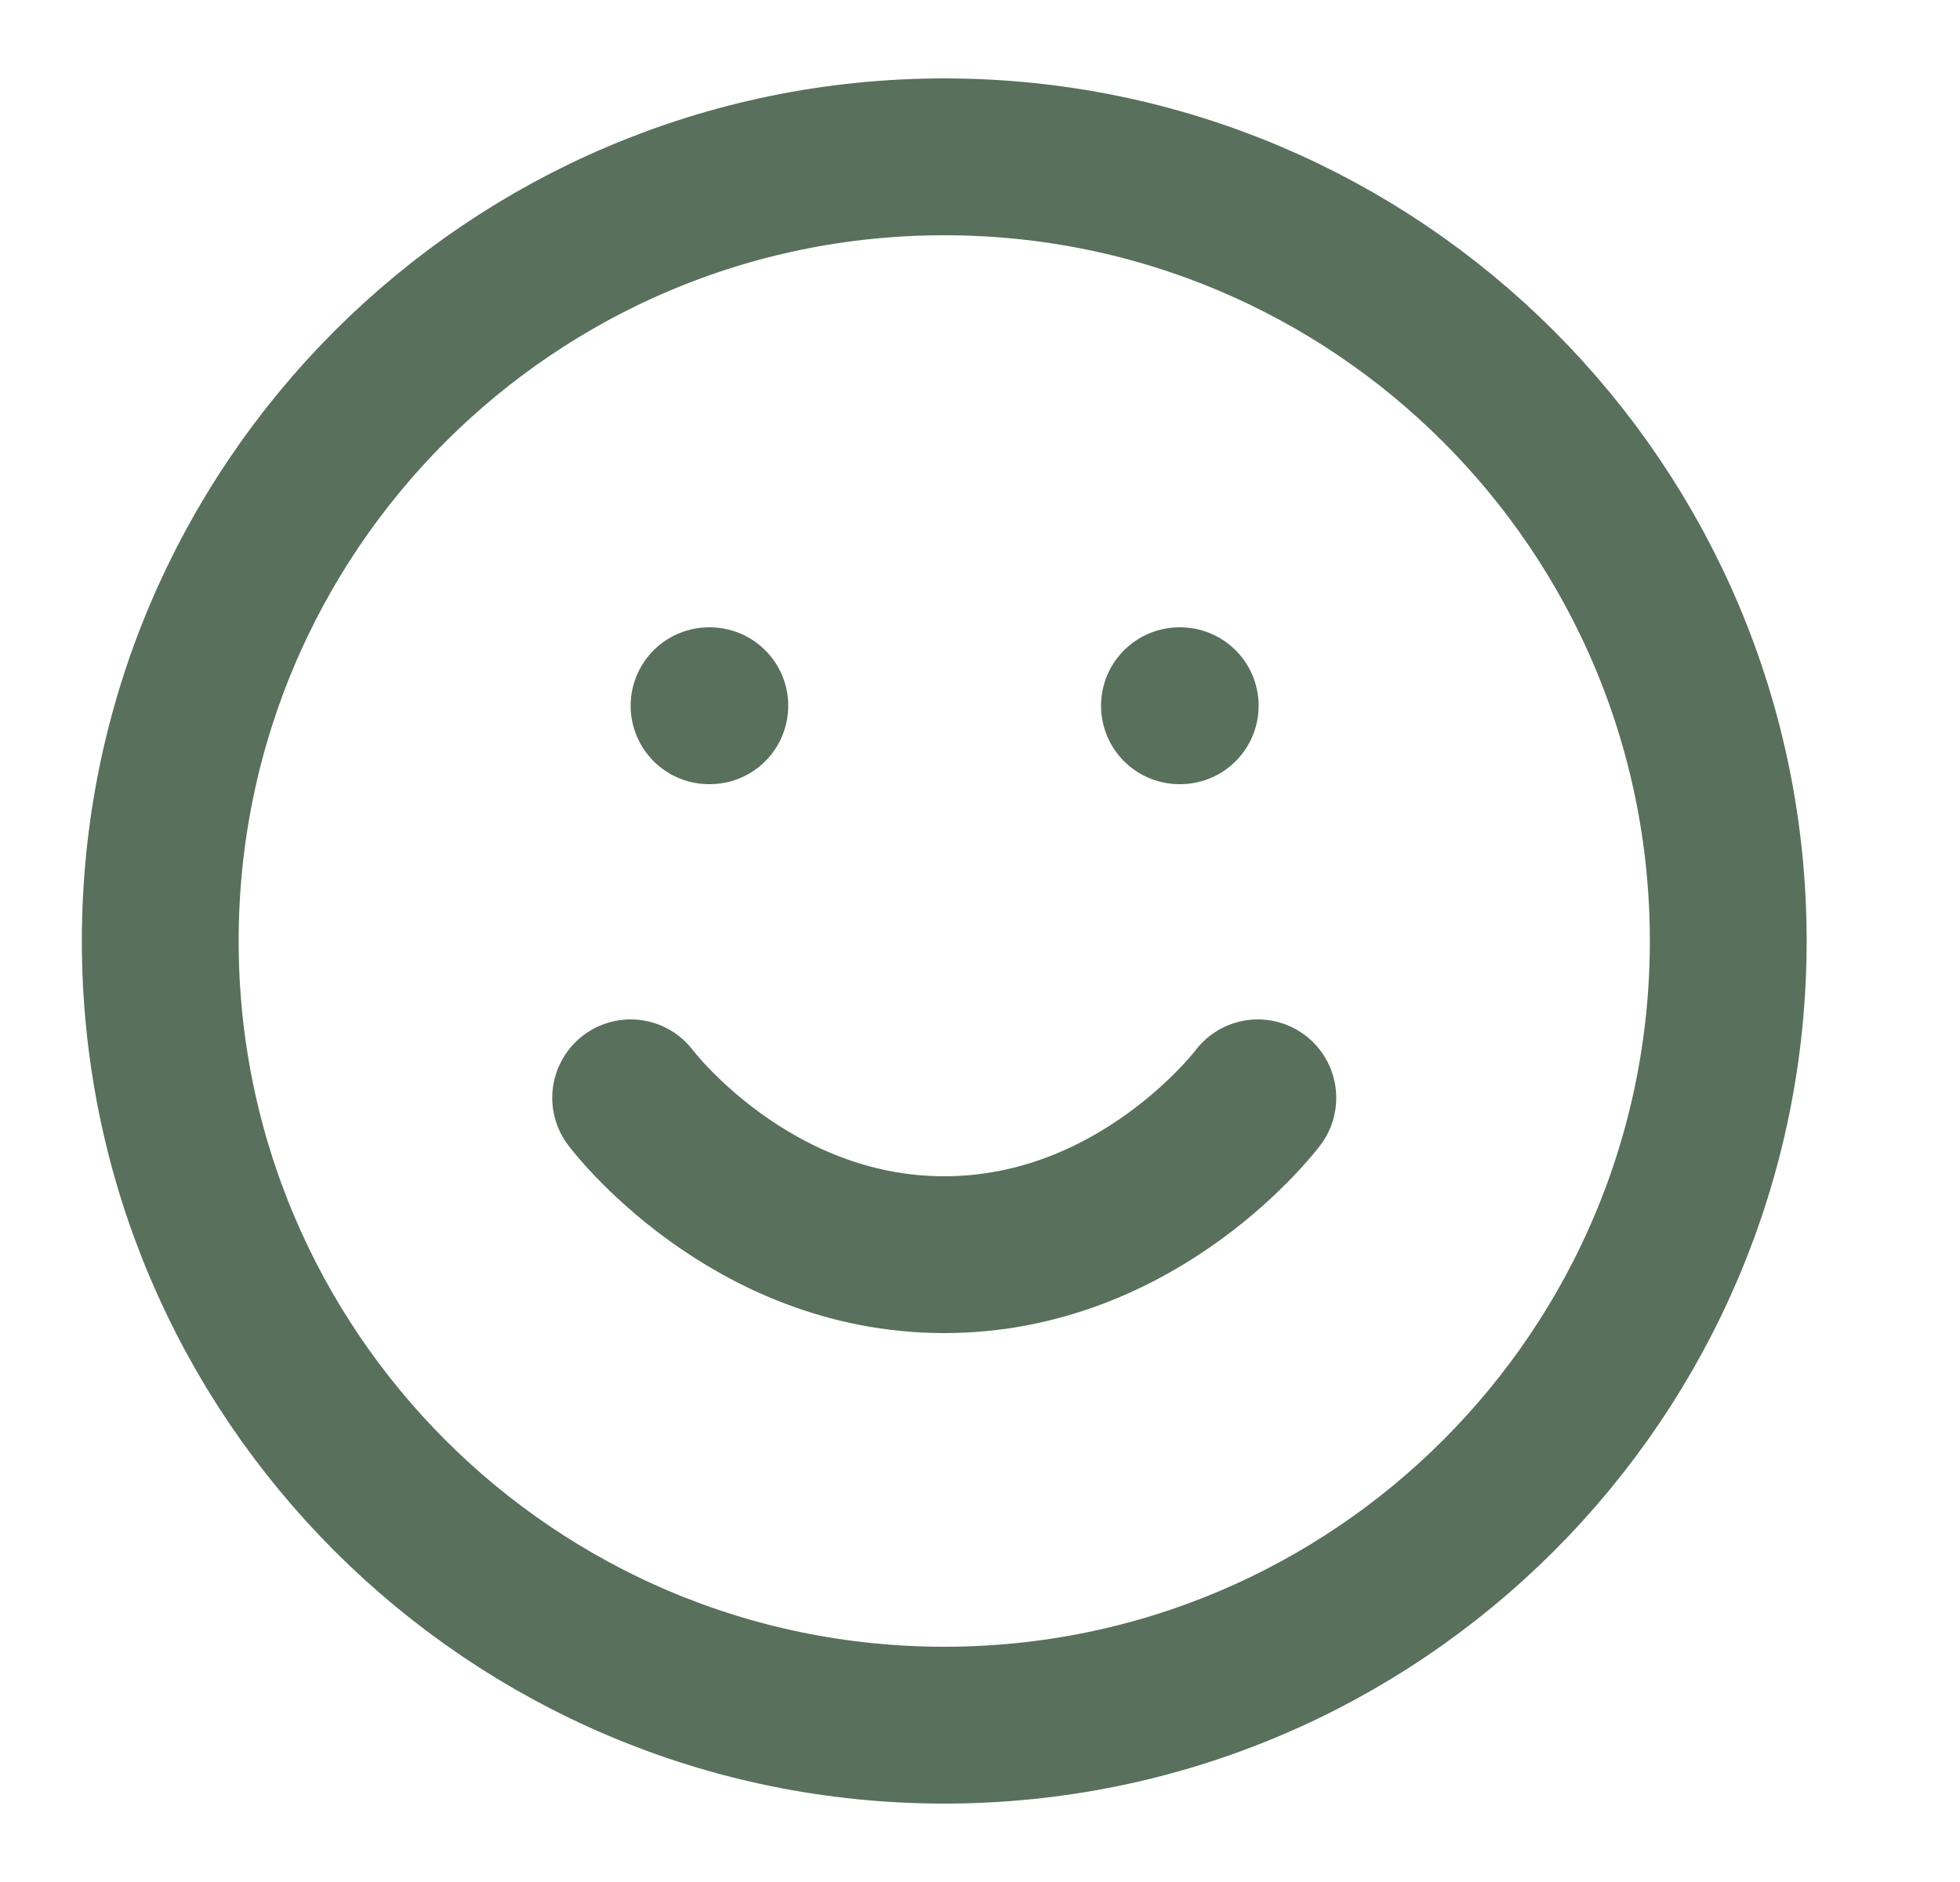 <svg width="25" height="24" viewBox="0 0 25 24" fill="none" xmlns="http://www.w3.org/2000/svg">
<g id="smile">
<path id="Vector" d="M12.044 22C17.567 22 22.044 17.523 22.044 12C22.044 6.477 17.567 2 12.044 2C6.522 2 2.044 6.477 2.044 12C2.044 17.523 6.522 22 12.044 22Z" stroke="#59705C" stroke-width="2" stroke-linecap="round" stroke-linejoin="round"/>
<path id="Vector_2" d="M8.044 14C8.044 14 9.544 16 12.044 16C14.544 16 16.044 14 16.044 14" stroke="#59705C" stroke-width="2" stroke-linecap="round" stroke-linejoin="round"/>
<path id="Vector_3" d="M9.044 9H9.054" stroke="#59705C" stroke-width="2" stroke-linecap="round" stroke-linejoin="round"/>
<path id="Vector_4" d="M15.044 9H15.054" stroke="#59705C" stroke-width="2" stroke-linecap="round" stroke-linejoin="round"/>
</g>
</svg>
